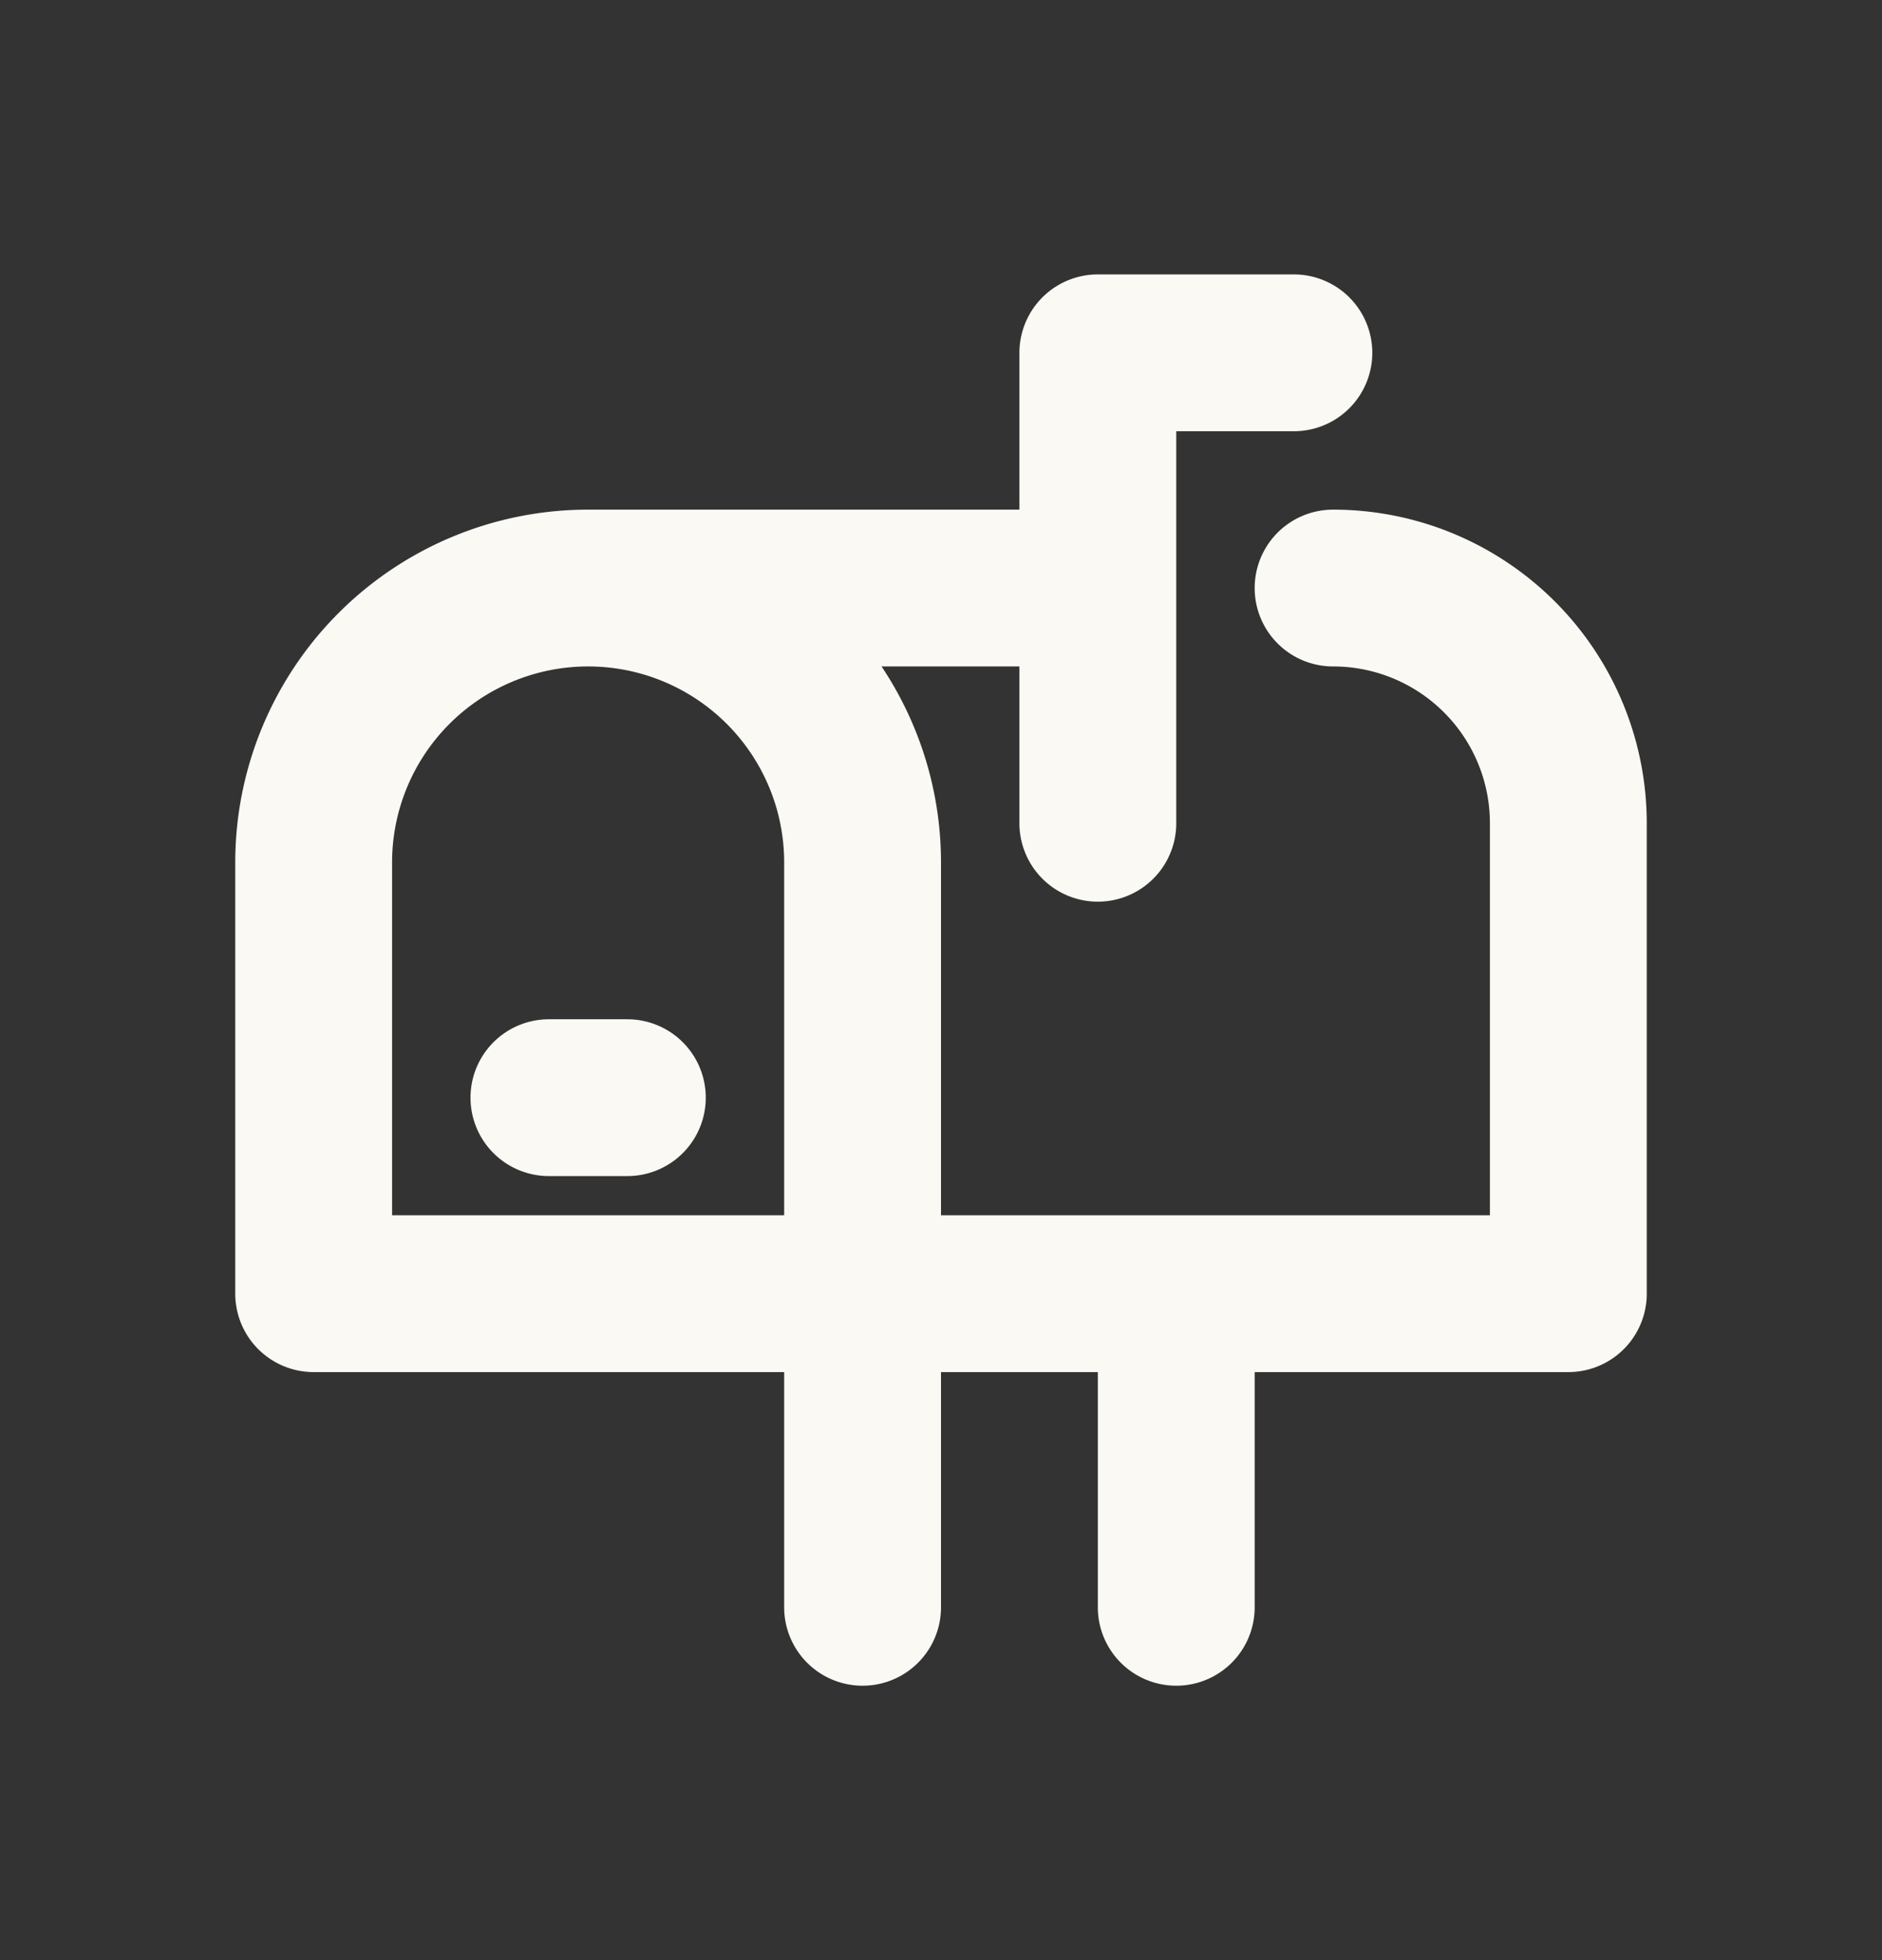 <svg xmlns="http://www.w3.org/2000/svg" width="24" height="25" fill="none"><rect width="100%" height="100%" fill="#333333" stroke="none"/><path stroke="#FBF9F3" stroke-linecap="round" stroke-linejoin="round" stroke-width="2" d="M11 16.5V11a3.5 3.5 0 0 0-3.5-3.5m3.5 9H4V11a3.5 3.5 0 0 1 3.5-3.5m3.5 9v4m-3.5-13H14m0 0v-3h2.5m-2.5 3v3m-3.5 6H20v-6a3 3 0 0 0-3-3m-2 9v4M7 14h1"/></svg>